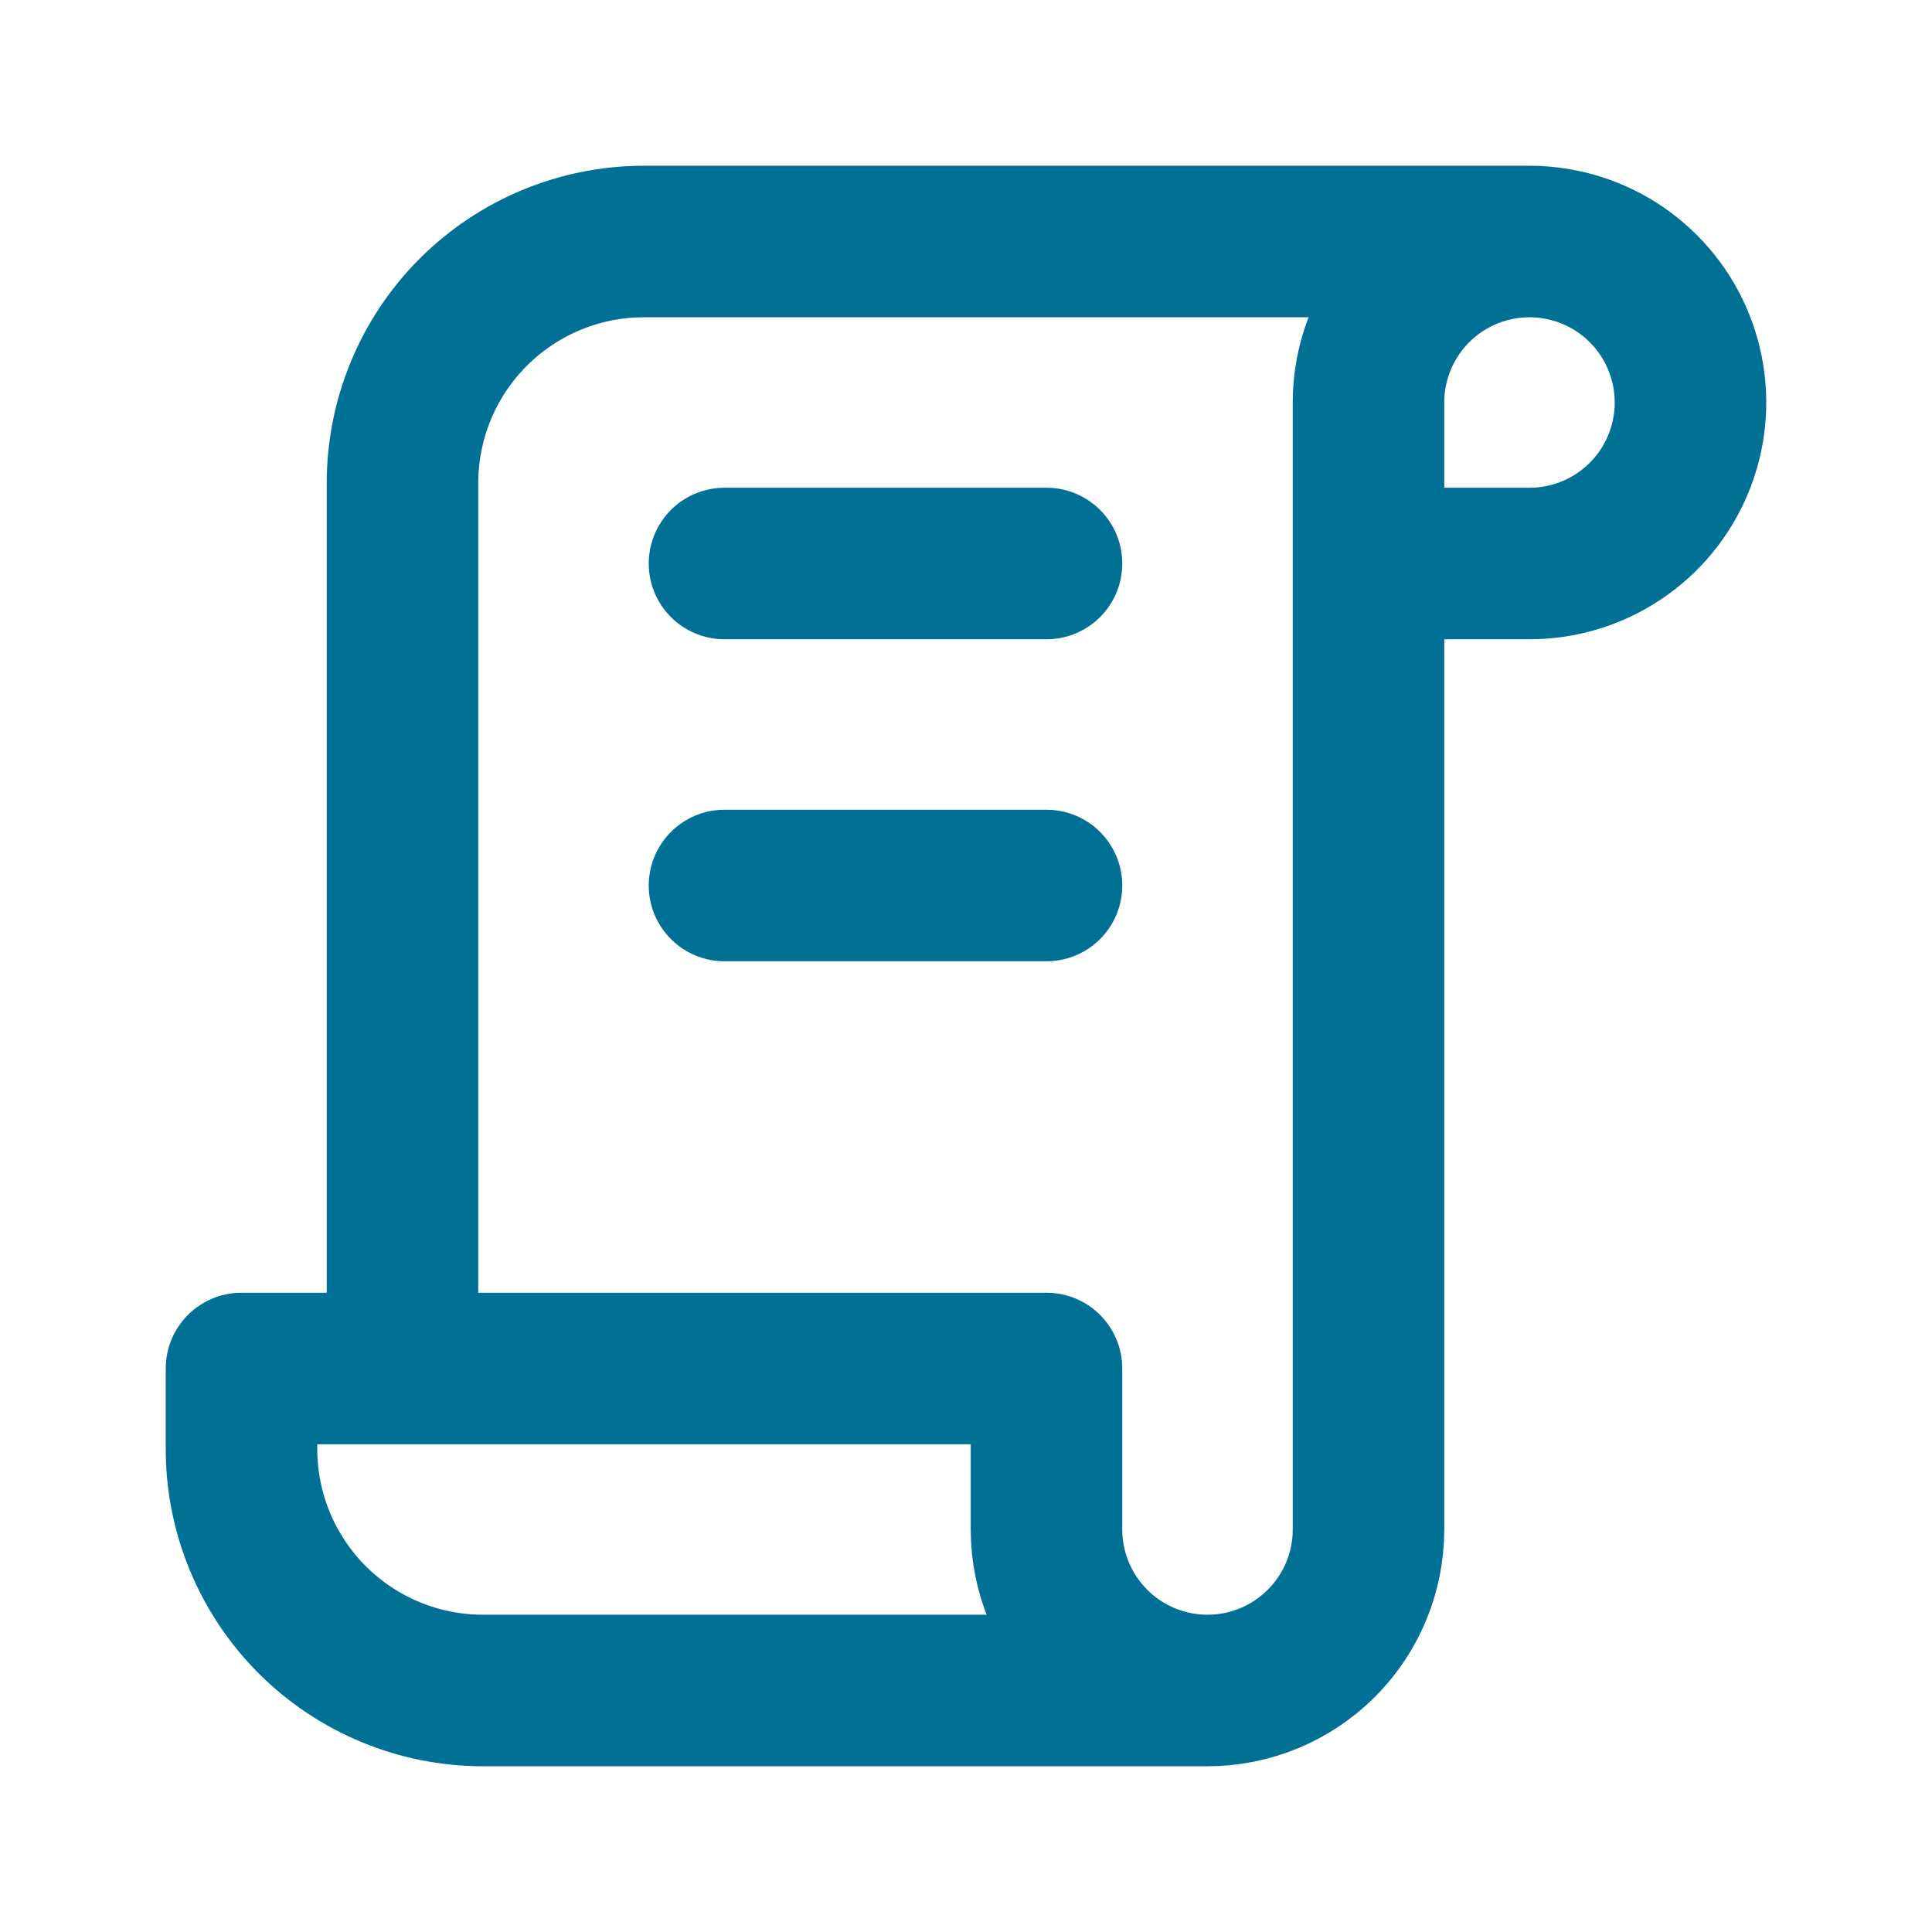 <svg width="51" height="51" viewBox="0 0 51 51" fill="none" xmlns="http://www.w3.org/2000/svg">
<g clip-path="url(#clip0_4094_59415)">
<path d="M31.875 44.625H12.75C11.059 44.625 9.438 43.953 8.242 42.758C7.047 41.562 6.375 39.941 6.375 38.25V36.125H27.625V40.375C27.625 41.502 28.073 42.583 28.87 43.38C29.667 44.177 30.748 44.625 31.875 44.625ZM31.875 44.625C33.002 44.625 34.083 44.177 34.88 43.38C35.677 42.583 36.125 41.502 36.125 40.375V10.625C36.125 9.784 36.374 8.963 36.841 8.264C37.308 7.565 37.972 7.02 38.749 6.699C39.525 6.377 40.38 6.293 41.204 6.457C42.029 6.621 42.786 7.025 43.38 7.62C43.975 8.214 44.379 8.971 44.543 9.796C44.707 10.62 44.623 11.475 44.301 12.251C43.98 13.028 43.435 13.692 42.736 14.159C42.037 14.626 41.216 14.875 40.375 14.875H36.125M40.375 6.375H17C15.309 6.375 13.688 7.047 12.492 8.242C11.297 9.438 10.625 11.059 10.625 12.75V36.125" stroke="#007095" stroke-width="4" stroke-linecap="round" stroke-linejoin="round"/>
<path d="M19.125 14.875H27.625" stroke="#007095" stroke-width="4" stroke-linecap="round" stroke-linejoin="round"/>
<path d="M19.125 23.375H27.625" stroke="#007095" stroke-width="4" stroke-linecap="round" stroke-linejoin="round"/>
</g>
<defs>
<clipPath id="clip0_4094_59415">
<rect width="51" height="51" fill="white"/>
</clipPath>
</defs>
</svg>
